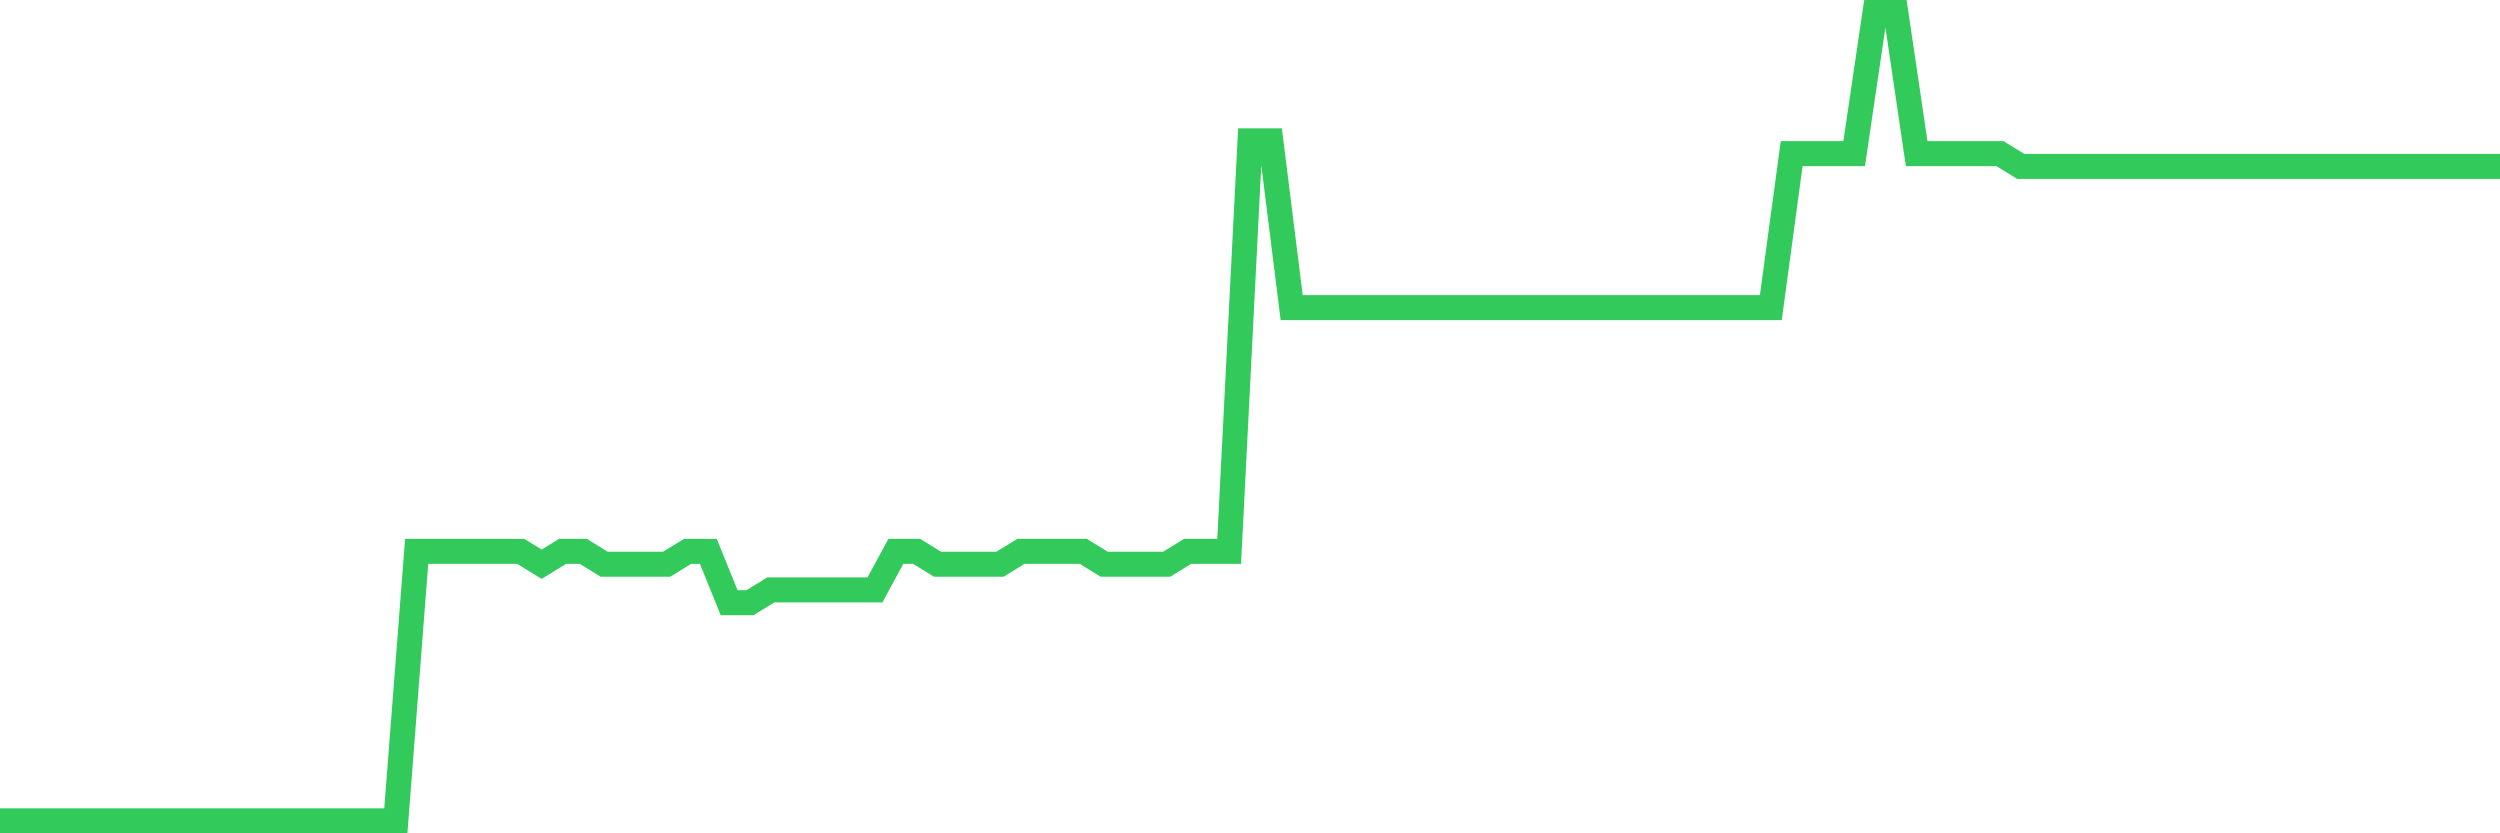 <svg
  xmlns="http://www.w3.org/2000/svg"
  xmlns:xlink="http://www.w3.org/1999/xlink"
  width="120"
  height="40"
  viewBox="0 0 120 40"
  preserveAspectRatio="none"
>
  <polyline
    points="0,39.4 1,39.4 2,39.4 3,39.4 4,39.4 5,39.4 6,39.4 7,39.4 8,39.4 9,39.4 10,39.4 11,39.4 12,39.4 13,39.4 14,39.4 15,39.4 16,39.4 17,39.4 18,39.4 19,39.4 20,26.467 21,26.467 22,26.467 23,26.467 24,26.467 25,26.467 26,27.083 27,26.467 28,26.467 29,27.083 30,27.083 31,27.083 32,27.083 33,26.467 34,26.467 35,28.93 36,28.93 37,28.314 38,28.314 39,28.314 40,28.314 41,28.314 42,28.314 43,26.467 44,26.467 45,27.083 46,27.083 47,27.083 48,27.083 49,26.467 50,26.467 51,26.467 52,26.467 53,27.083 54,27.083 55,27.083 56,27.083 57,26.467 58,26.467 59,26.467 60,6.759 61,6.759 62,14.765 63,14.765 64,14.765 65,14.765 66,14.765 67,14.765 68,14.765 69,14.765 70,14.765 71,14.765 72,14.765 73,14.765 74,14.765 75,14.765 76,14.765 77,14.765 78,14.765 79,14.765 80,14.765 81,14.765 82,14.765 83,14.765 84,14.765 85,14.765 86,7.375 87,7.375 88,7.375 89,7.375 90,0.6 91,0.6 92,7.375 93,7.375 94,7.375 95,7.375 96,7.375 97,7.99 98,7.99 99,7.99 100,7.99 101,7.99 102,7.99 103,7.99 104,7.99 105,7.99 106,7.99 107,7.99 108,7.99 109,7.99 110,7.99 111,7.99 112,7.99 113,7.99 114,7.99 115,7.99 116,7.99 117,7.99 118,7.99 119,7.99 120,7.99"
    fill="none"
    stroke="#32ca5b"
    stroke-width="1.2"
  >
  </polyline>
</svg>